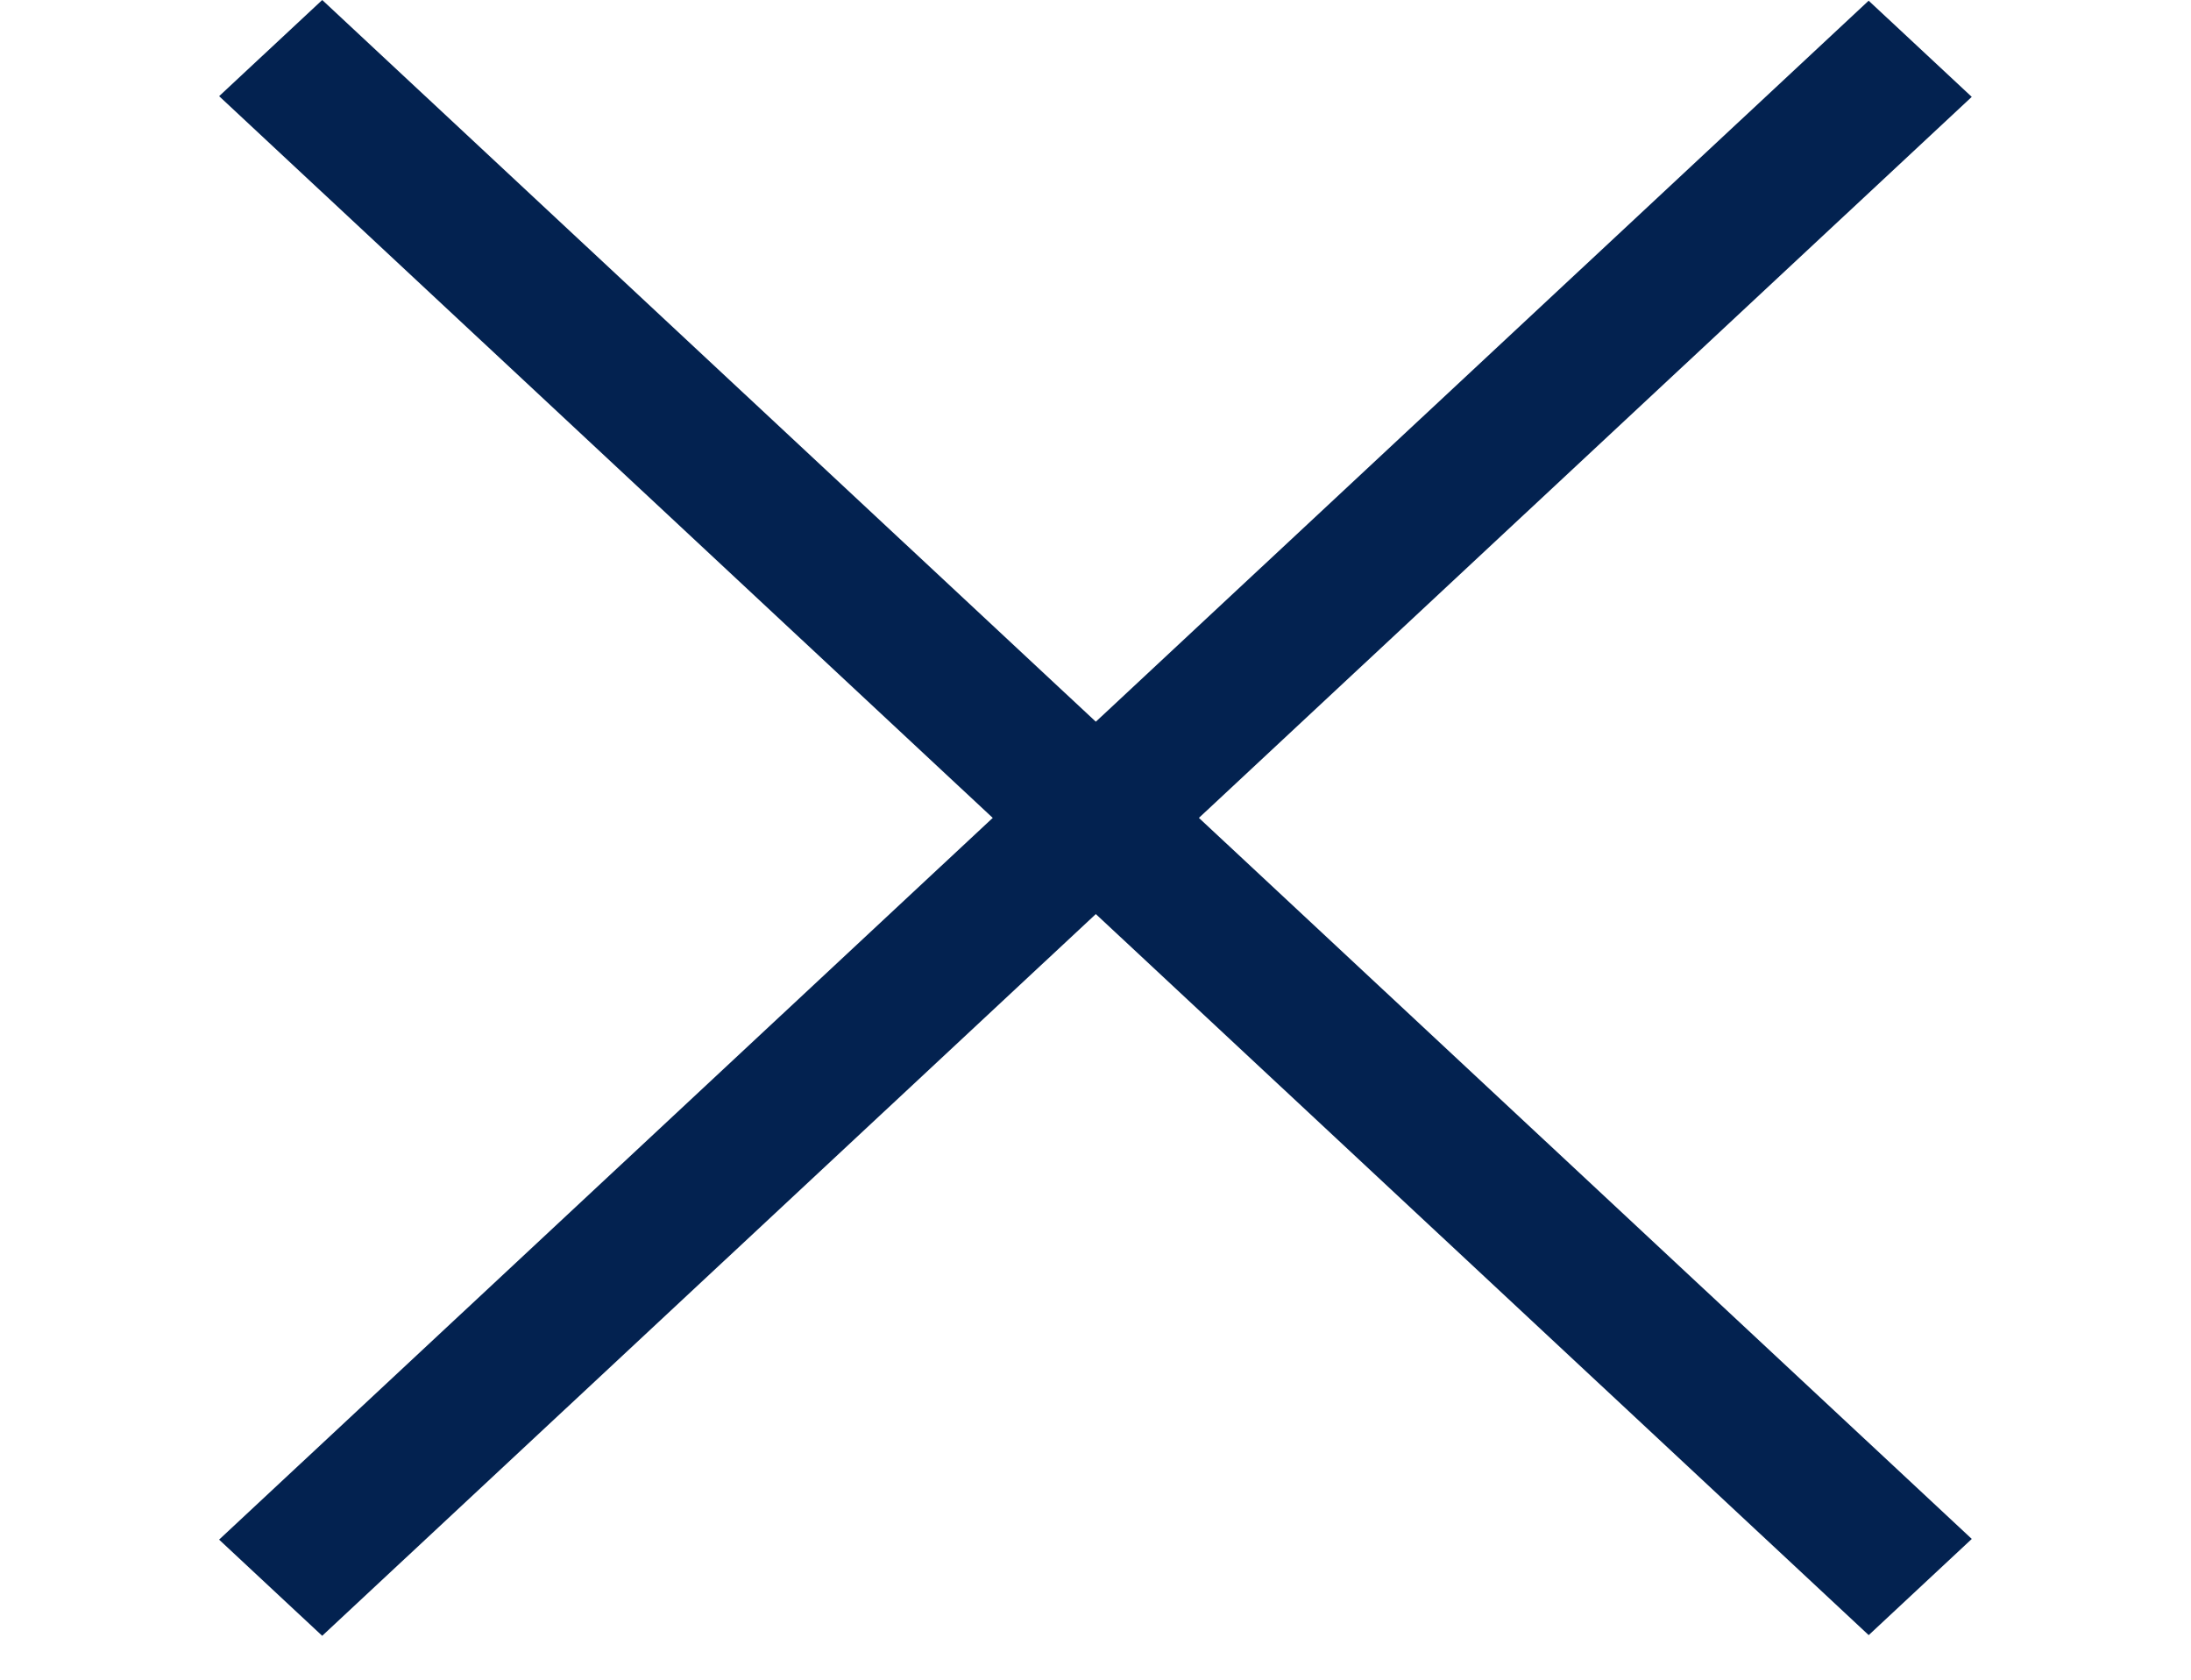 <svg width="30" height="23" viewBox="0 0 30 23" fill="none" xmlns="http://www.w3.org/2000/svg">
<rect width="30.898" height="1.931" transform="matrix(0.731 0.682 -0.731 0.682 4.412 0)" fill="#032250"/>
<rect width="30.898" height="1.931" transform="matrix(0.731 -0.682 0.731 0.682 3 21.082)" fill="#032250"/>
</svg>
